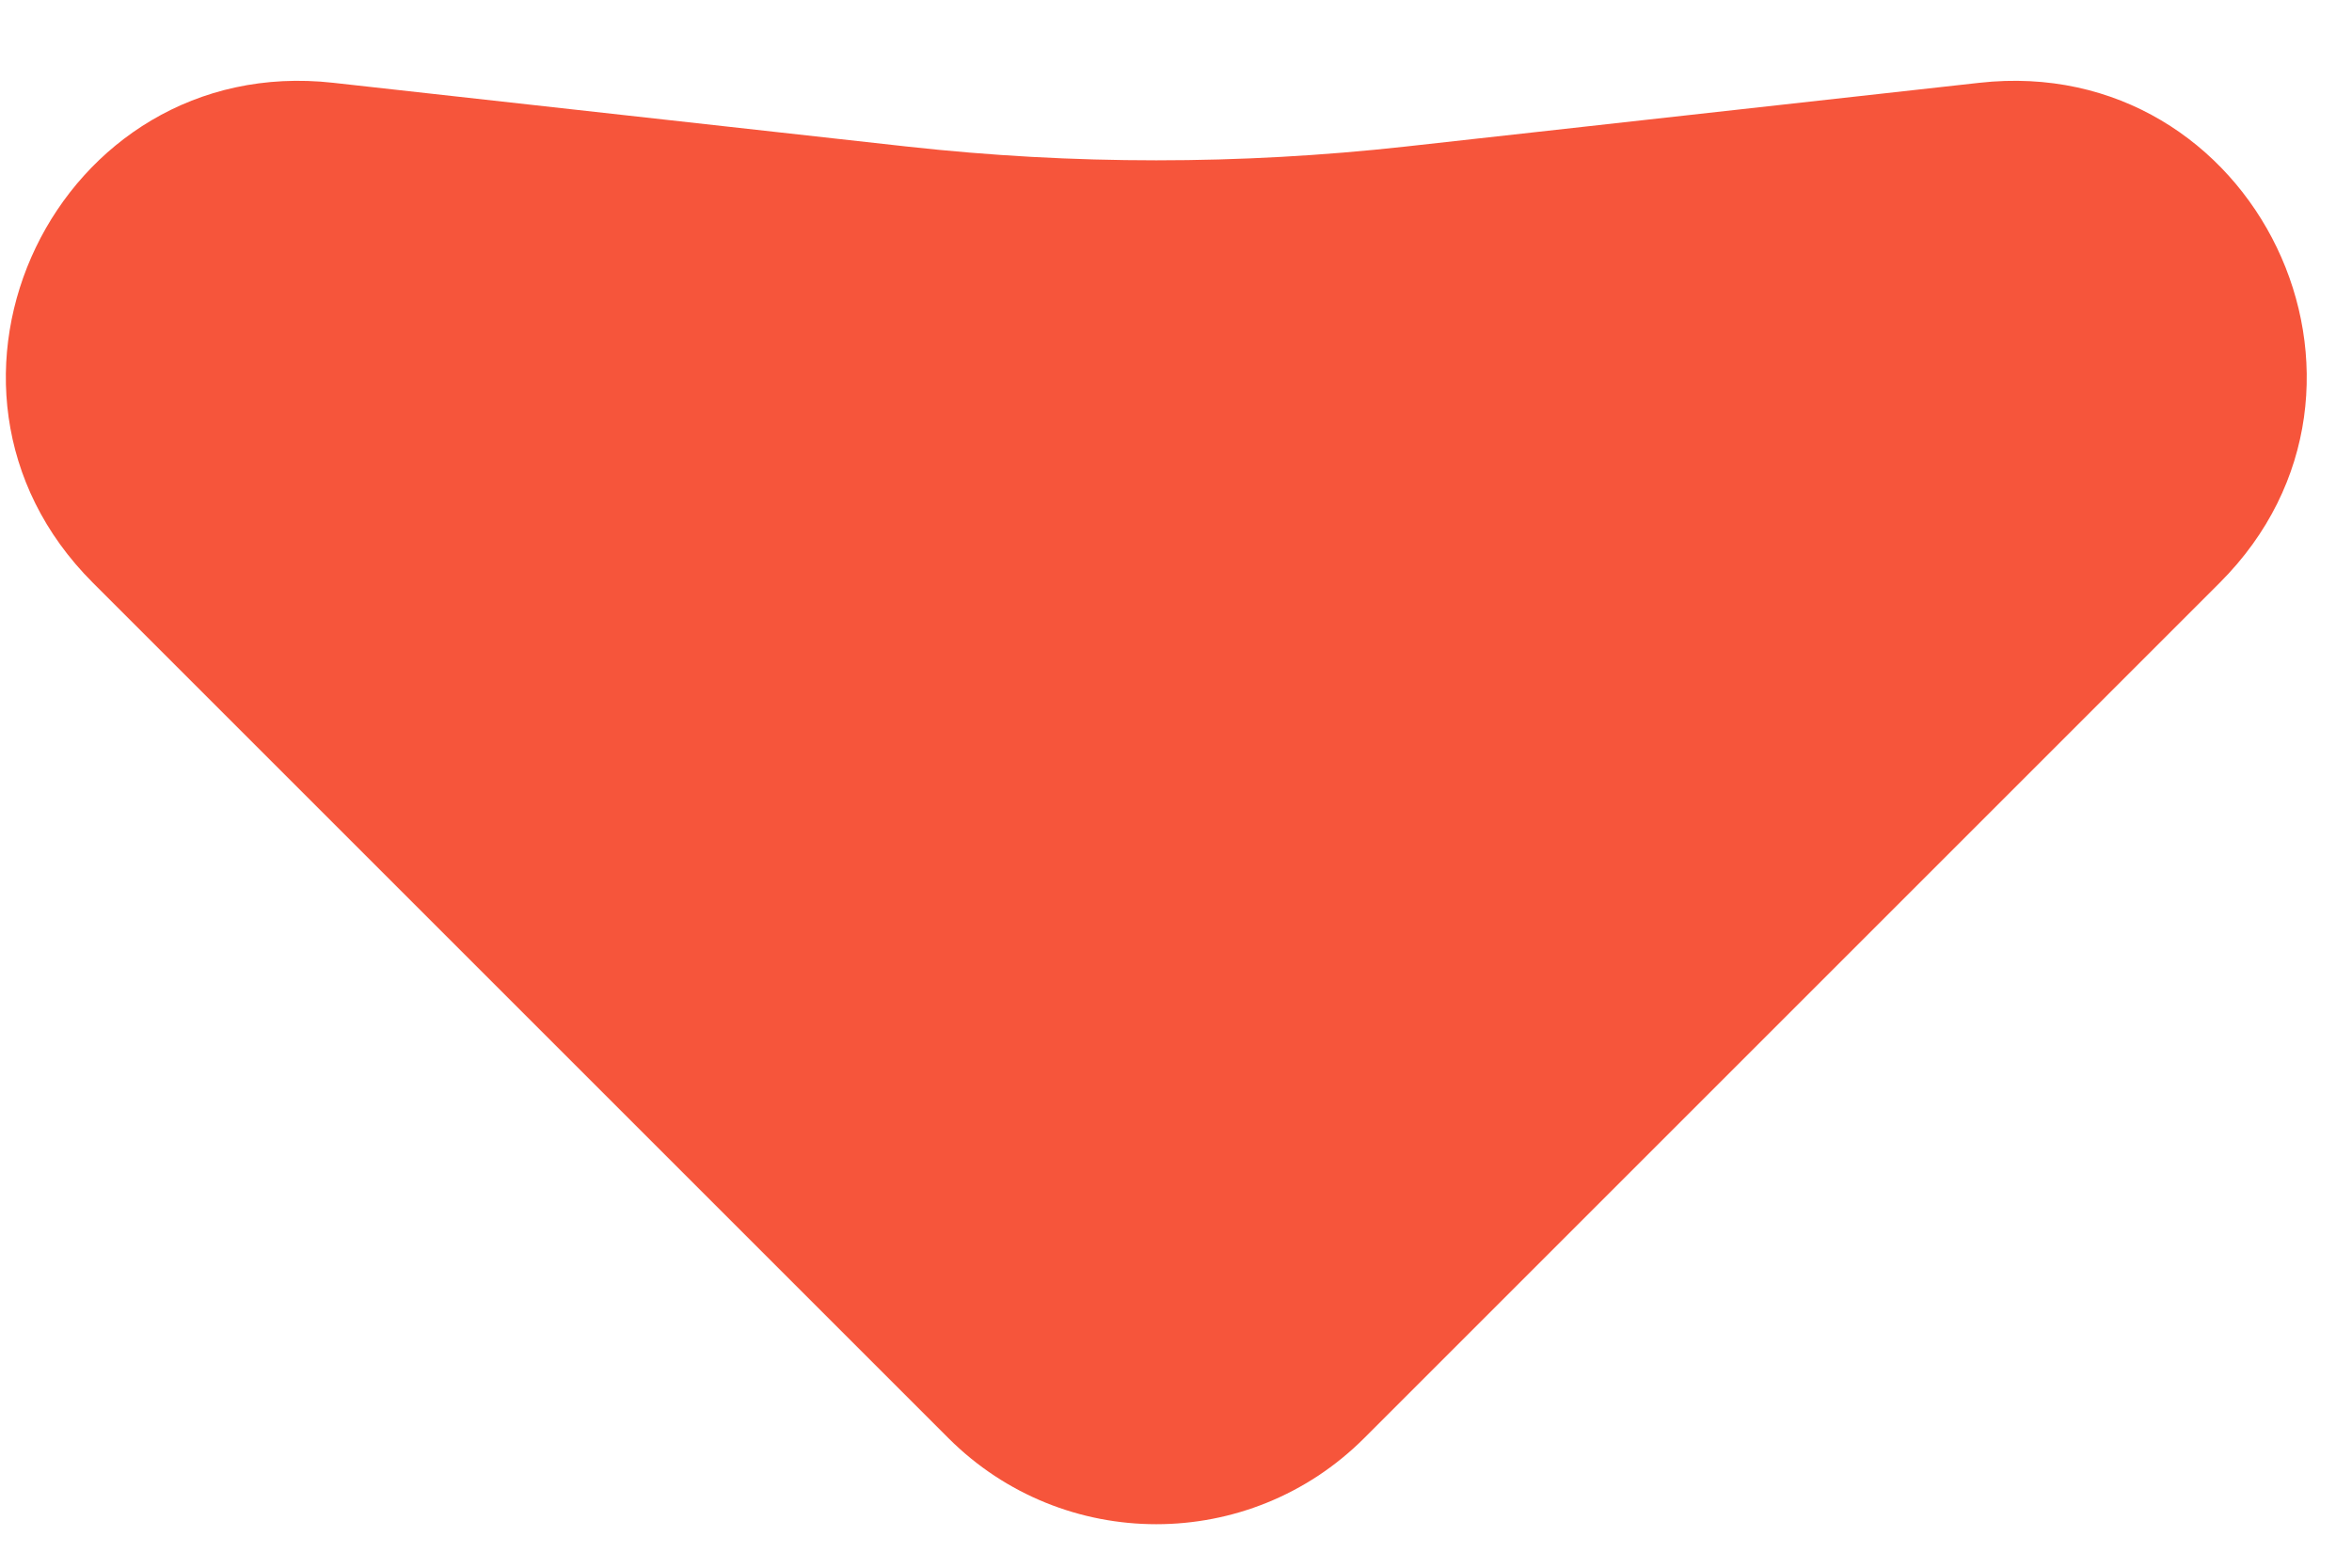 <svg width="24" height="16" viewBox="0 0 24 16" fill="none" xmlns="http://www.w3.org/2000/svg">
<path d="M0.947 5.947C-1.058 3.942 0.582 0.531 3.4 0.845L9.258 1.496C10.947 1.683 12.651 1.683 14.34 1.496L20.198 0.845C23.016 0.531 24.656 3.942 22.651 5.947L13.92 14.678C12.749 15.849 10.849 15.849 9.678 14.678L0.947 5.947Z" fill="#F6553B"/>
</svg>
